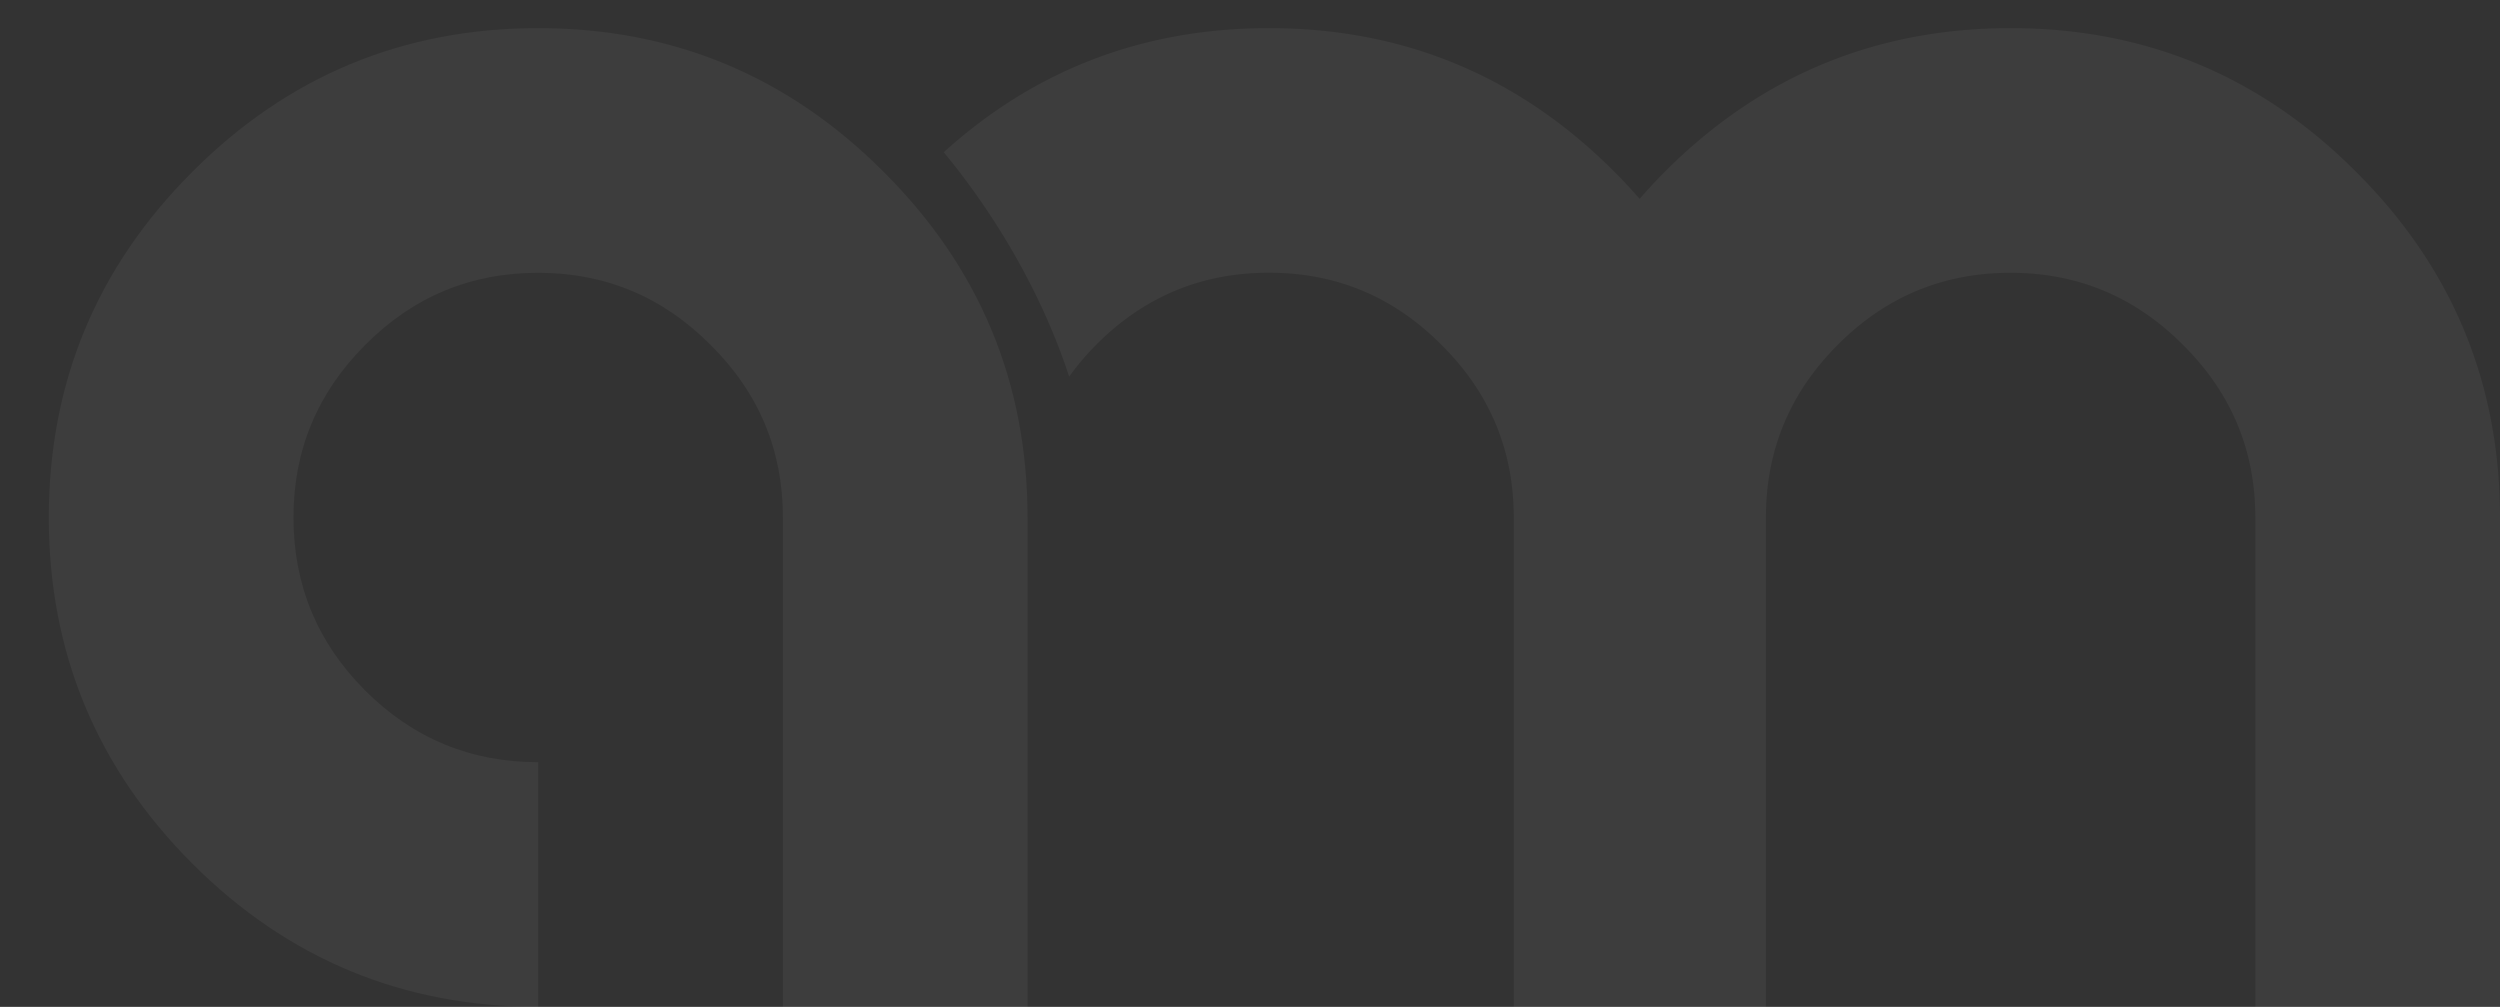 <svg id="Layer_1" data-name="Layer 1" xmlns="http://www.w3.org/2000/svg" viewBox="0 0 1018 410"><rect x="0" y="0" width="1018" height="410" fill="#333333" stroke="none"/><defs><style>.cls-1{opacity:0.05;}.cls-2{fill:#fff;}</style></defs><g class="cls-1"><path class="cls-2" d="M959.44,70Q901.06,11.45,818.73,11.45q-82.5,0-140.9,58.56c-3.57,3.58-6.92,7.24-10.17,10.95-3.25-3.71-6.61-7.37-10.2-10.95Q599.08,11.45,516.75,11.45,440.1,11.45,384.27,62c10.86,13,36.51,46.73,51.09,91.38a108.41,108.41,0,0,1,10.94-12.92q29.2-29.42,70.45-29.4,41.06,0,70.24,29.4,29.41,29.19,29.4,70.24V410h102.7V210.73q0-41.05,29.19-70.24,29.19-29.42,70.45-29.4,41,0,70.23,29.4,29.41,29.19,29.4,70.24V410H1018V210.73Q1018,128.41,959.44,70Z"/><path class="cls-2" d="M418.42,210.73q0-82.32-58.56-140.72Q301.48,11.45,219.15,11.45q-82.5,0-140.89,58.56Q19.88,128.39,19.87,210.73T78.26,351.62Q136.64,410,219.15,410V310.36q-41.28,0-70.45-29.19t-29.19-70.44q0-41.05,29.19-70.24,29.19-29.42,70.45-29.4,41,0,70.24,29.4,29.42,29.19,29.4,70.24V410h99.63Z"/></g></svg>